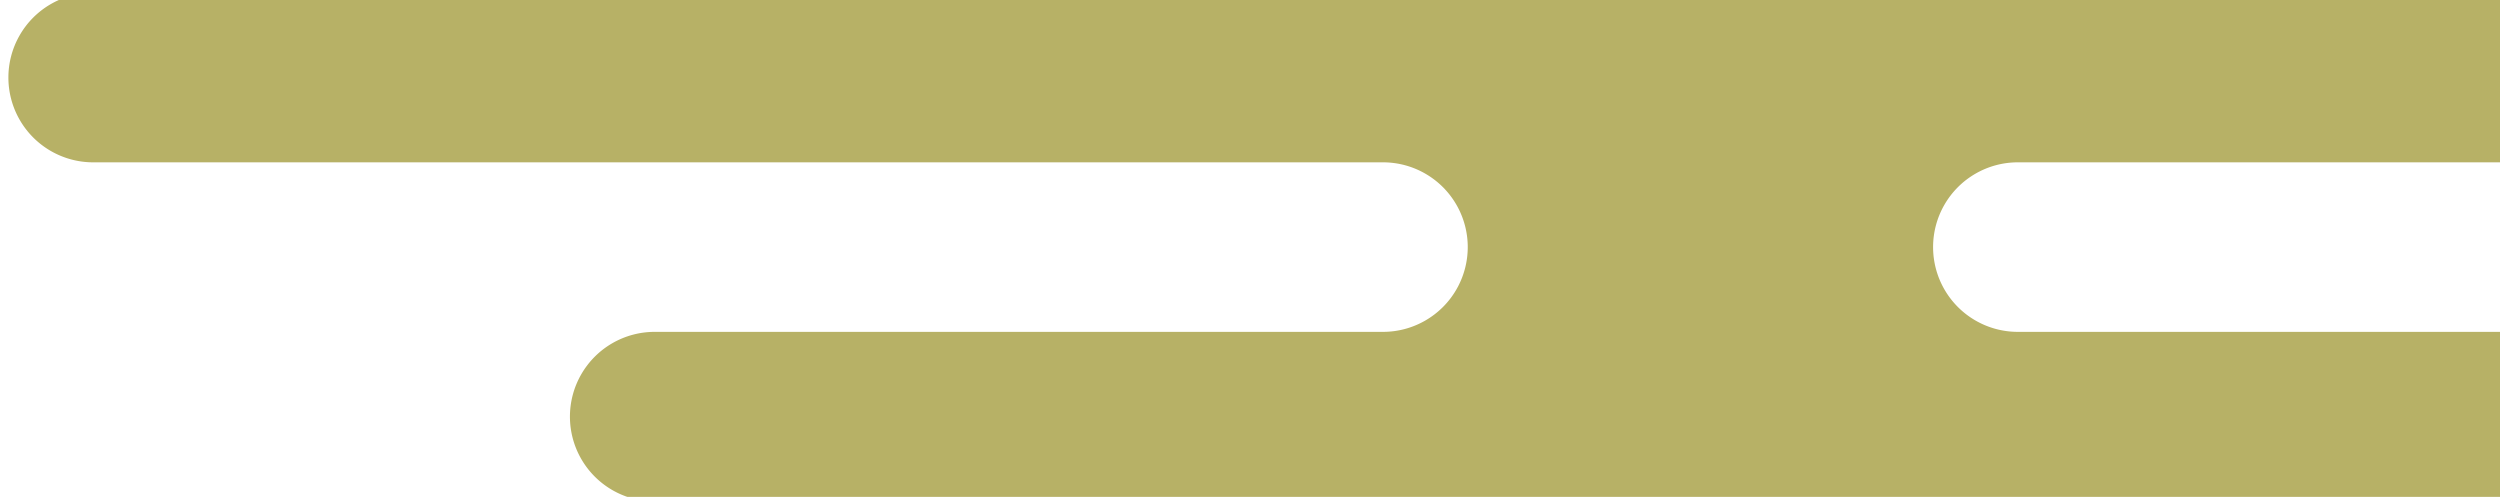 <svg xmlns="http://www.w3.org/2000/svg" xmlns:xlink="http://www.w3.org/1999/xlink" width="161" height="32" viewBox="0 0 161 32"><defs><style>.a{fill:#fff;}.b{clip-path:url(#a);}.c{fill:#b7b166;}</style><clipPath id="a"><rect class="a" width="161" height="32" transform="translate(1279 149)"/></clipPath></defs><g class="b" transform="translate(-1279 -149)"><path class="c" d="M395.578,198.322a5.461,5.461,0,0,0,0,10.921h83.136a5.459,5.459,0,1,1,0,10.918h-46.9a5.46,5.46,0,1,0,0,10.92h159.6a5.46,5.46,0,1,0,0-10.92H519.6a5.459,5.459,0,1,1,0-10.918l113.11,0a5.46,5.46,0,1,0,0-10.92Z" transform="translate(889.35 -49.789)"/></g></svg>
